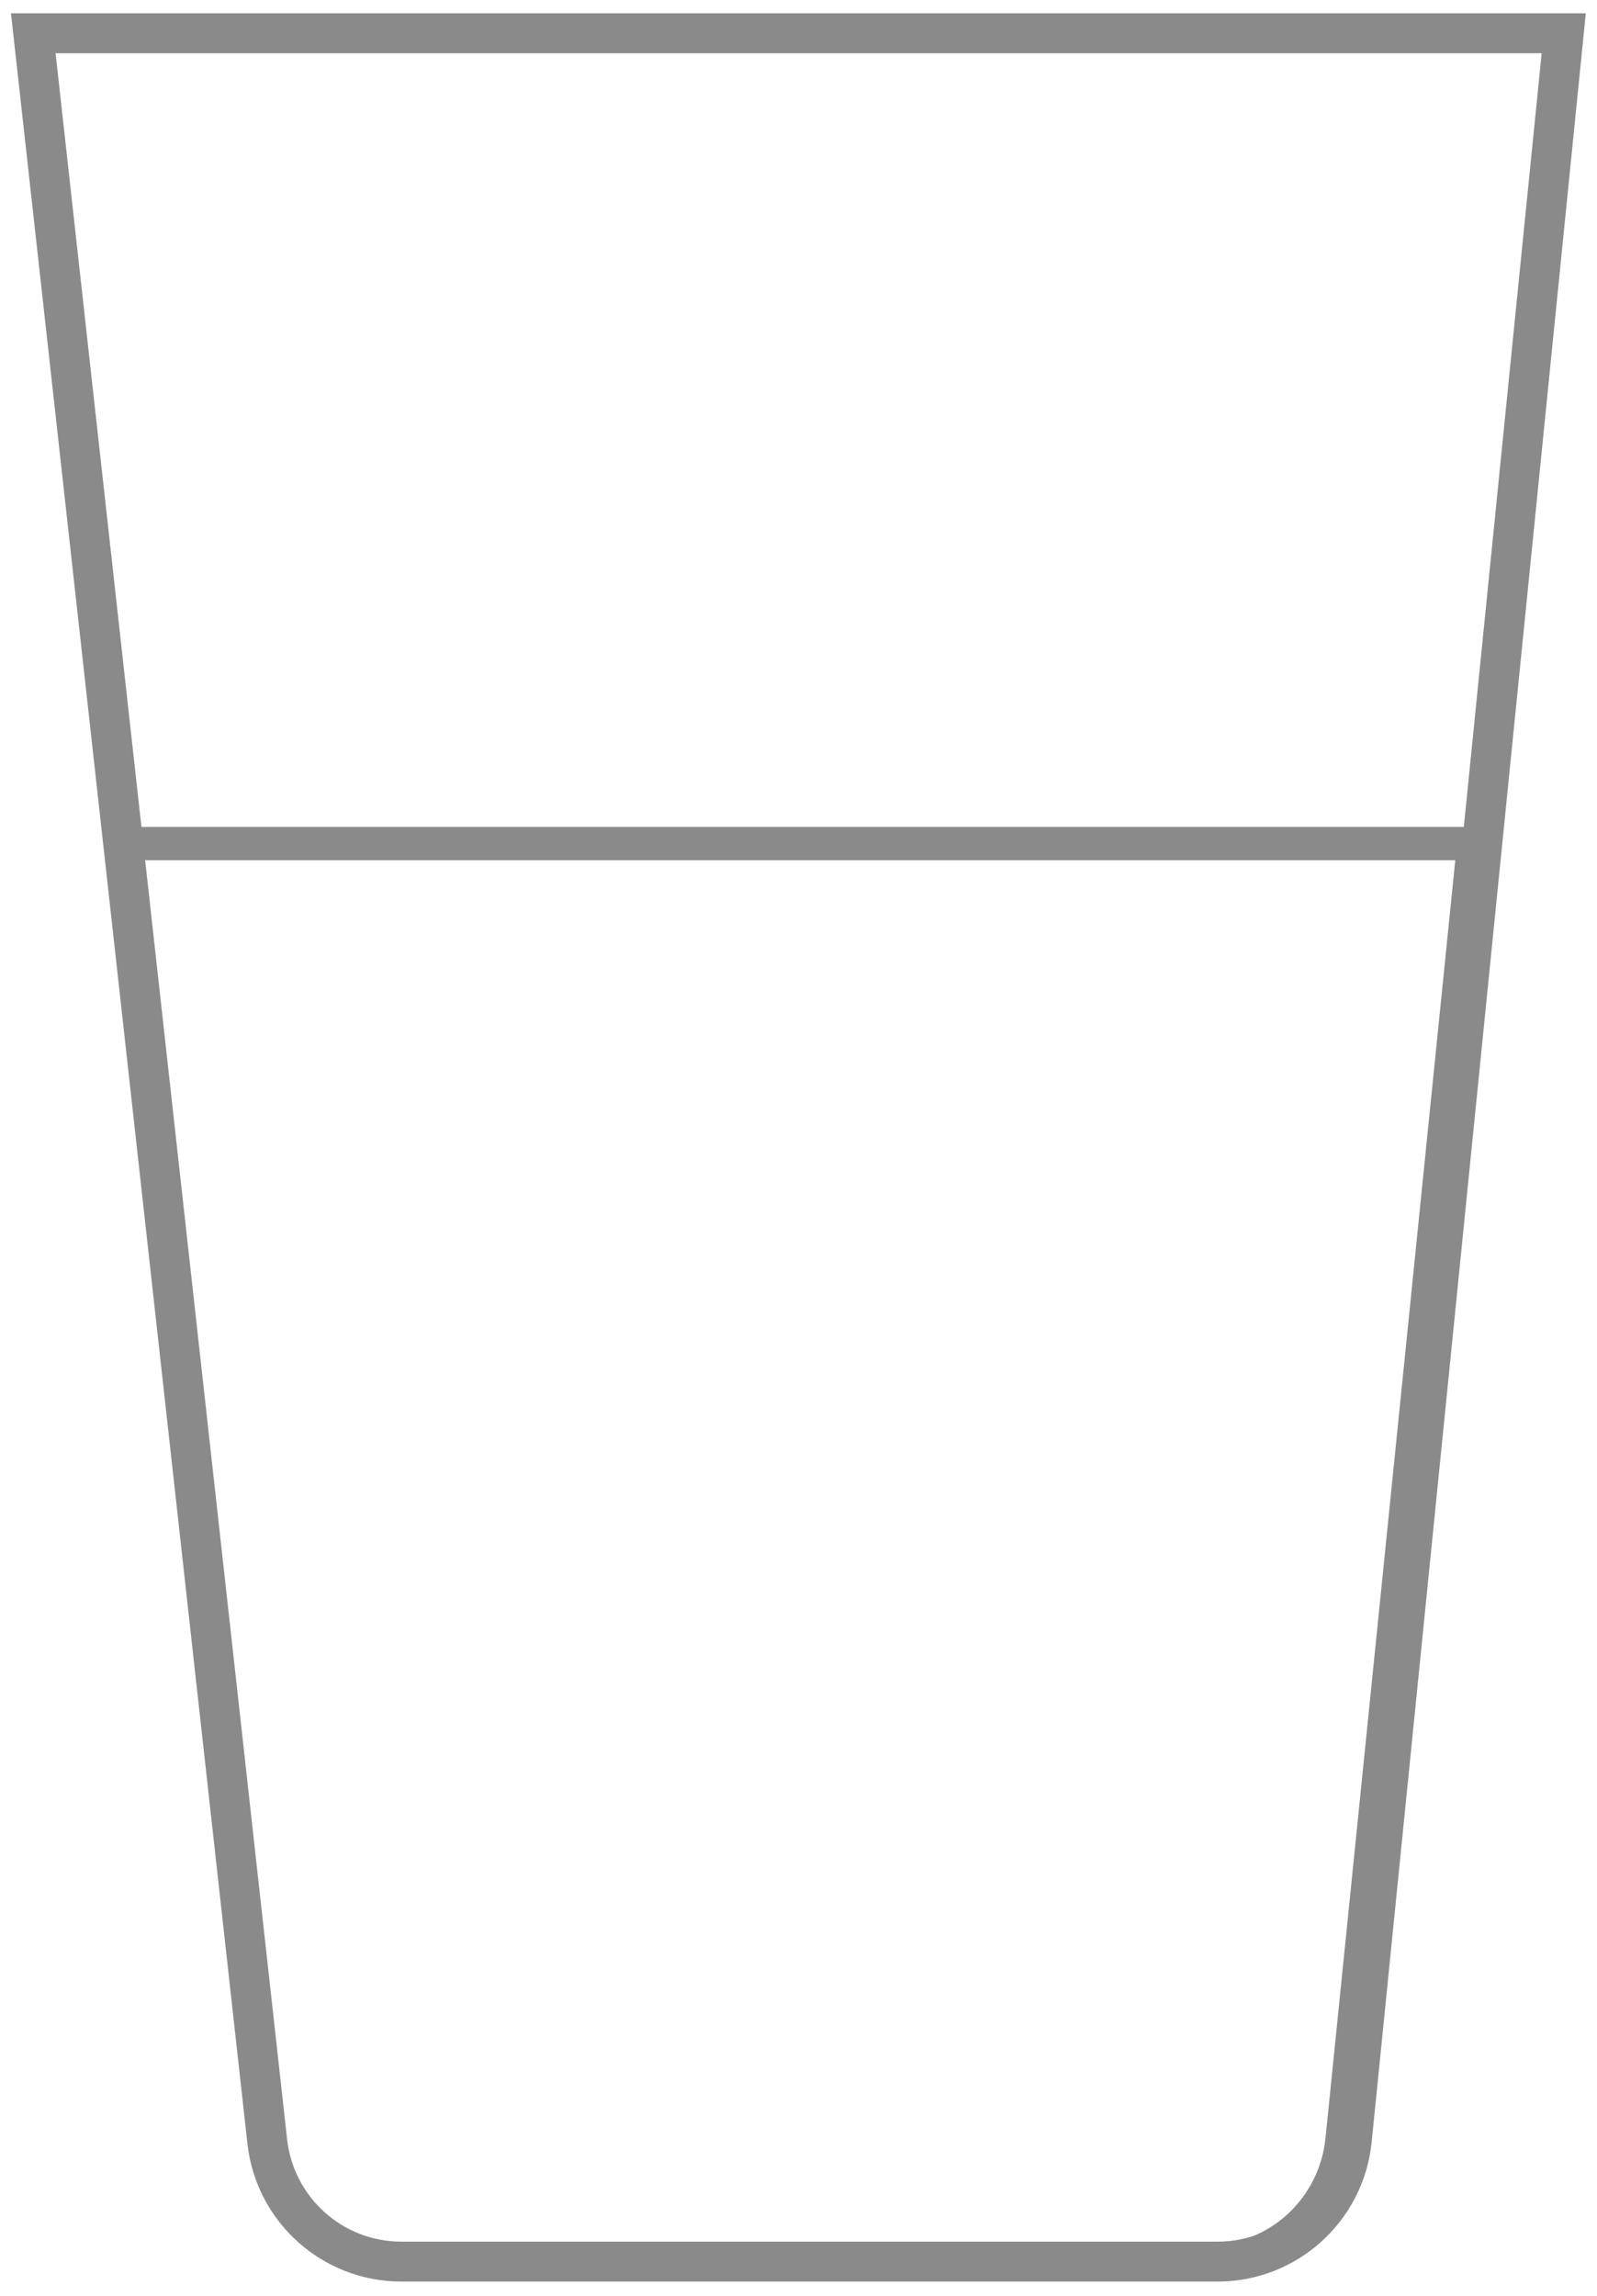 <?xml version="1.0" encoding="UTF-8"?>
<svg width="48px" height="69px" viewBox="0 0 48 69" version="1.1" xmlns="http://www.w3.org/2000/svg" xmlns:xlink="http://www.w3.org/1999/xlink">
    <!-- Generator: Sketch 63.1 (92452) - https://sketch.com -->
    <title>Group 13</title>
    <desc>Created with Sketch.</desc>
    <g id="Page-1" stroke="none" stroke-width="1" fill="none" fill-rule="evenodd" opacity="0.46">
        <g id="MD-011---FP---Spécifications" transform="translate(-1078, -1192)" stroke="#000000">
            <g id="block-02" transform="translate(232, 1103)">
                <g id="Group-6" transform="translate(64, 90)">
                    <g id="Group-5" transform="translate(762, 0)">
                        <g id="Group-13" transform="translate(21, 0)">
                            <path d="M11.062,66.971 L35.597,66.971 C37.679,66.971 39.421,65.392 39.63,63.32 L46,0 L0,0 L7.033,63.362 C7.262,65.416 8.997,66.971 11.062,66.971 Z" id="Stroke-1" stroke-width="1.2"></path>
                            <path d="M2.706,24.353 L6.981,63.343 C7.207,65.408 8.93,66.971 10.98,66.971 L35.335,66.971 C37.401,66.971 39.13,65.384 39.338,63.301 L43.294,24.353 L2.706,24.353 Z" id="Fill-3"></path>
                        </g>
                    </g>
                </g>
            </g>
        </g>
    </g>
</svg>